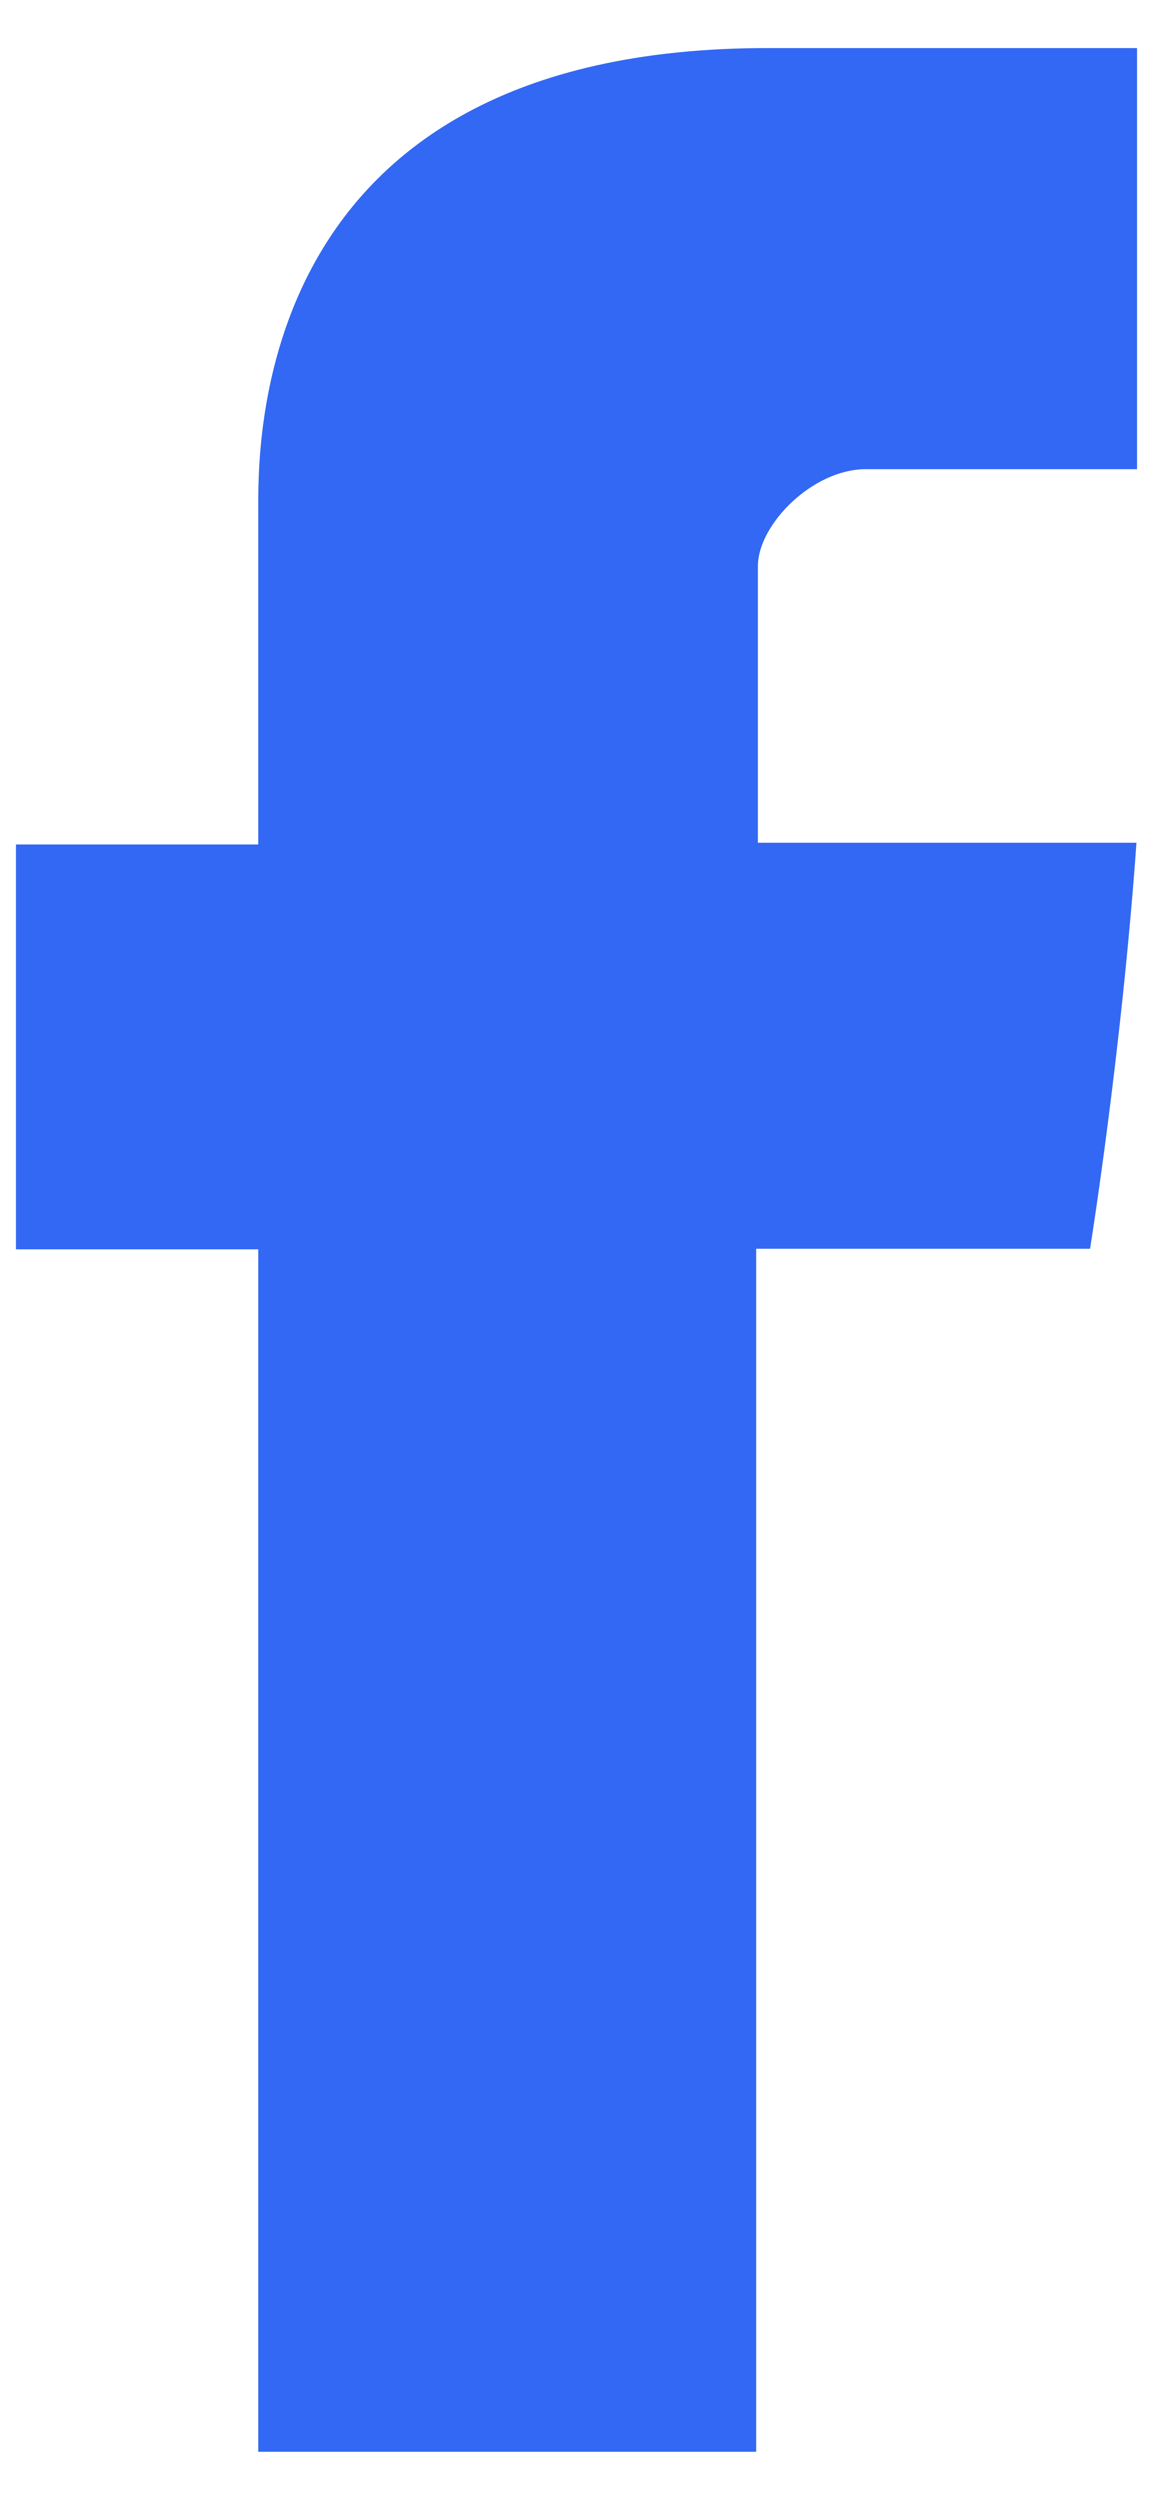 <svg width="12" height="26" viewBox="0 0 12 26" fill="none" xmlns="http://www.w3.org/2000/svg">
<g clip-path="url(#clip0_30_1299)">
<path d="M2.688 5.338C2.688 5.966 2.688 8.783 2.688 8.783H0.166V12.994H2.688V25.5H7.87V12.988H11.345C11.345 12.988 11.671 10.967 11.828 8.765C11.375 8.765 7.888 8.765 7.888 8.765C7.888 8.765 7.888 6.316 7.888 5.887C7.888 5.459 8.455 4.88 9.01 4.88C9.565 4.88 10.742 4.88 11.834 4.88C11.834 4.307 11.834 2.328 11.834 0.5C10.38 0.5 8.727 0.5 7.997 0.5C2.561 0.494 2.688 4.705 2.688 5.338Z" fill="#3268F3"/>
</g>
<defs>
<clipPath id="clip0_30_1299">
<rect width="12" height="26" fill="white"/>
</clipPath>
</defs>
</svg>
